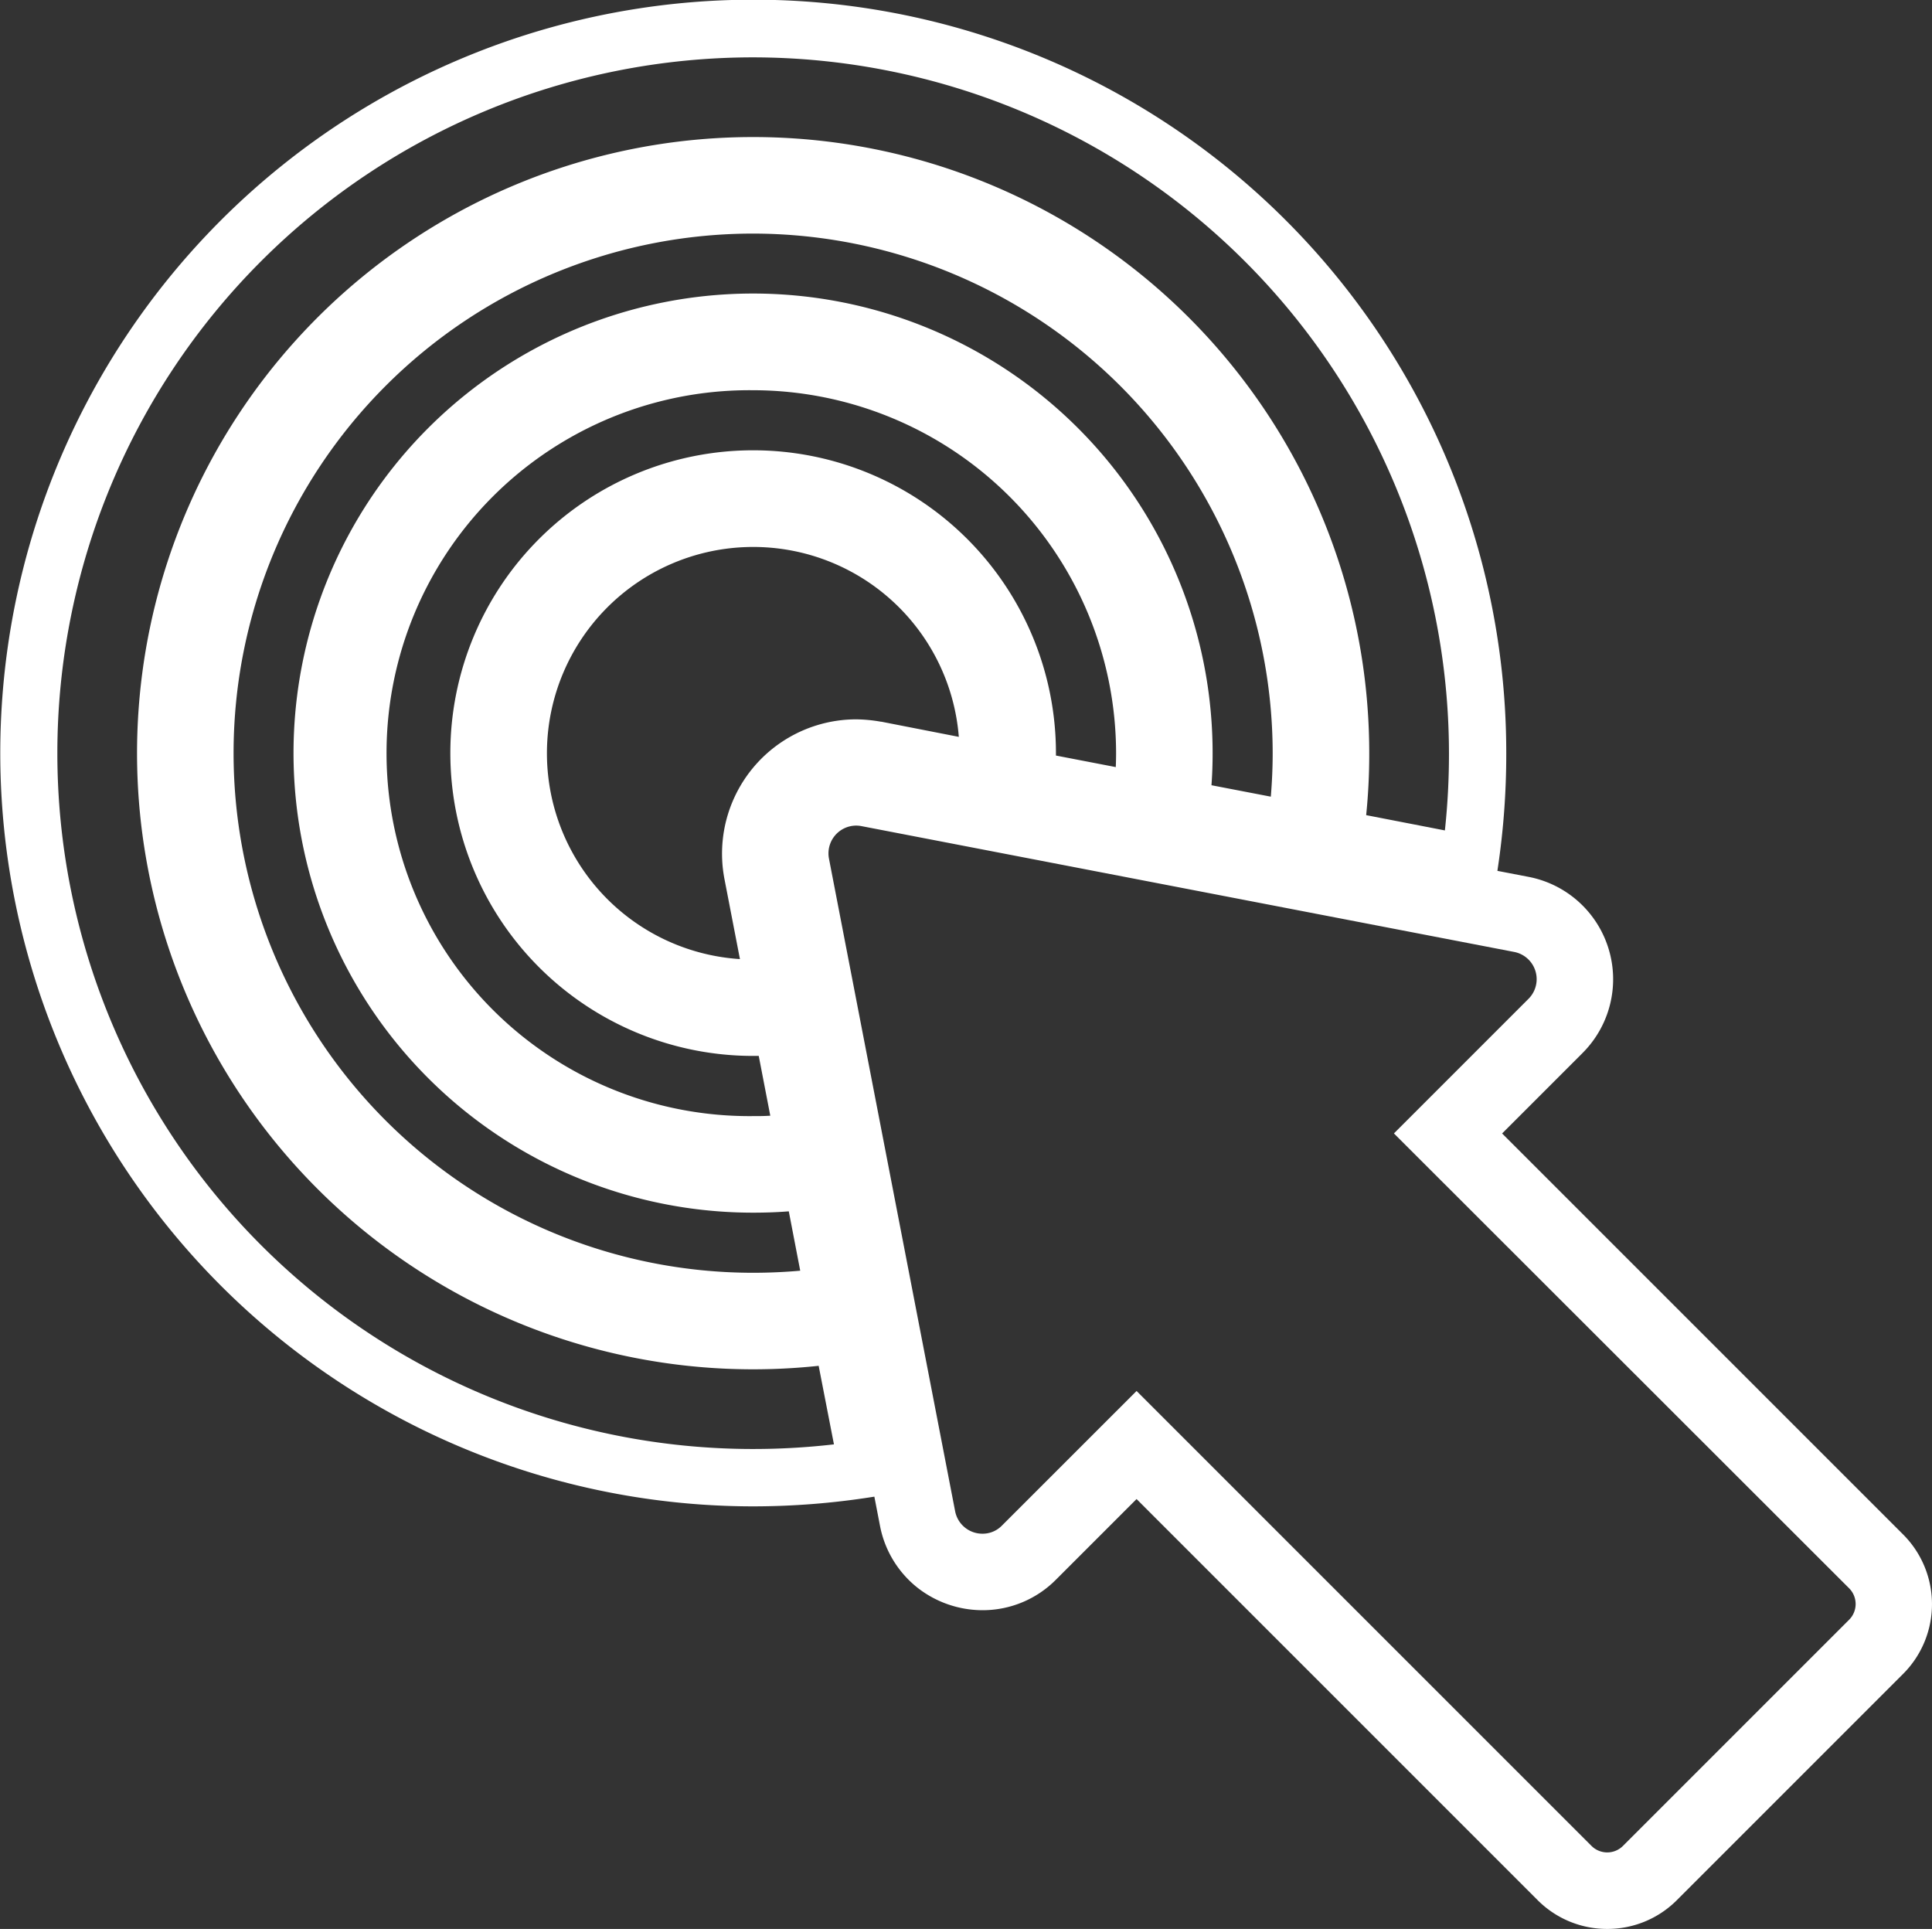 <svg xmlns="http://www.w3.org/2000/svg" width="52.077" height="51.992" viewBox="0 0 52.077 51.992">
  <rect x="0" y="0" width="52.077" height="51.992" fill="#333333" stroke="none"/>
  <g id="monetize" transform="translate(-8157 -18302)">
    <g id="pay-per-click" transform="translate(8155.813 18300.773)">
      <path id="Path_20370" data-name="Path 20370" d="M20.794,13.727A7.115,7.115,0,0,1,27.9,20.833c0,.189-.011.374-.023.548l-.058.874-3.851-.746a2.44,2.44,0,0,0-.4-.04,2.051,2.051,0,0,0-1.588.753,2.074,2.074,0,0,0-.439,1.708l.75,3.881-.832.093a5.967,5.967,0,0,1-.666.036,7.106,7.106,0,1,1,0-14.213Zm5.543,6.666a5.56,5.56,0,1,0-5.9,5.99l-.418-2.162a3.62,3.62,0,0,1,3.546-4.3,4.025,4.025,0,0,1,.673.064l.013,0Z" transform="translate(0.695 0.695)" fill="#fff"/>
      <path id="Path_20371" data-name="Path 20371" d="M21.016,32.384A11.329,11.329,0,1,1,32.345,21.055a11.133,11.133,0,0,1-.091,1.394l-.1.819-4.654-.9.1-.725a4.381,4.381,0,0,0,.035-.592,6.616,6.616,0,1,0-6.616,6.616,5.552,5.552,0,0,0,.685-.036l.718-.09.894,4.624-.807.113A10.669,10.669,0,0,1,21.016,32.384Zm0-21.111a9.783,9.783,0,1,0,0,19.565c.156,0,.31,0,.462-.011l-.311-1.611h-.151a8.162,8.162,0,1,1,8.162-8.162q0,.033,0,.066l1.613.311c.005-.127.008-.252.008-.377A9.794,9.794,0,0,0,21.016,11.273Z" transform="translate(0.472 0.472)" fill="#fff"/>
      <path id="Path_20372" data-name="Path 20372" d="M21.488,41.829a20.306,20.306,0,0,1-7.9-39.007,20.294,20.294,0,0,1,28.2,18.706,20.7,20.7,0,0,1-.23,3.113l-.12.8-5.164-1,.114-.735a14.054,14.054,0,0,0,.16-2.172A15.061,15.061,0,1,0,21.488,36.588a15.287,15.287,0,0,0,2.272-.171l.731-.109,1,5.143-.791.125A20.663,20.663,0,0,1,21.488,41.829Zm0-39.056a18.755,18.755,0,0,0,0,37.51,19.105,19.105,0,0,0,2.178-.125l-.412-2.117A16.607,16.607,0,1,1,38.095,21.528a16.2,16.2,0,0,1-.083,1.67l2.122.412a19.368,19.368,0,0,0,.11-2.082A18.776,18.776,0,0,0,21.488,2.773Z" transform="translate(0)" fill="#fff"/>
      <path id="Path_20373" data-name="Path 20373" d="M21.238,36.829A15.551,15.551,0,1,1,36.789,21.278a16.084,16.084,0,0,1-.155,2.2l-.112.807-4.655-.9.112-.735a9.04,9.04,0,0,0,.1-1.372A10.838,10.838,0,1,0,21.238,32.116,9.026,9.026,0,0,0,22.7,32.01l.742-.121.9,4.656-.8.118A15.841,15.841,0,0,1,21.238,36.829Zm0-29.556a14,14,0,1,0,0,28.01c.425,0,.849-.019,1.269-.056l-.308-1.6c-.3.024-.622.036-.96.036A12.387,12.387,0,1,1,33.623,21.278c0,.3-.01.587-.031.864l1.6.308c.033-.4.05-.789.05-1.173A14.021,14.021,0,0,0,21.238,7.273Z" transform="translate(0.25 0.25)" fill="#fff"/>
      <path id="Path_20374" data-name="Path 20374" d="M43.187,51.9a2.641,2.641,0,0,1-1.879-.779L30.5,40.313l-2.171,2.171a2.782,2.782,0,0,1-1.978.825,2.849,2.849,0,0,1-1.748-.6,2.8,2.8,0,0,1-1.019-1.676l-3.4-17.587A2.811,2.811,0,0,1,22.937,20.1a2.851,2.851,0,0,1,.538.052l17.593,3.391a2.81,2.81,0,0,1,1.455,4.746l-2.17,2.17L51.162,41.267a2.658,2.658,0,0,1,0,3.759l-6.1,6.1A2.641,2.641,0,0,1,43.187,51.9ZM30.5,37.4,42.765,49.664a.6.6,0,0,0,.844,0l6.1-6.1a.6.6,0,0,0,0-.844L37.437,30.458l3.628-3.628a.748.748,0,0,0-.388-1.264L23.085,22.175a.785.785,0,0,0-.148-.014.749.749,0,0,0-.728.891l3.4,17.587a.748.748,0,0,0,.743.608.723.723,0,0,0,.521-.221Z" transform="translate(1.323 1.319)" fill="#fff"/>
    </g>
  </g>
</svg>
